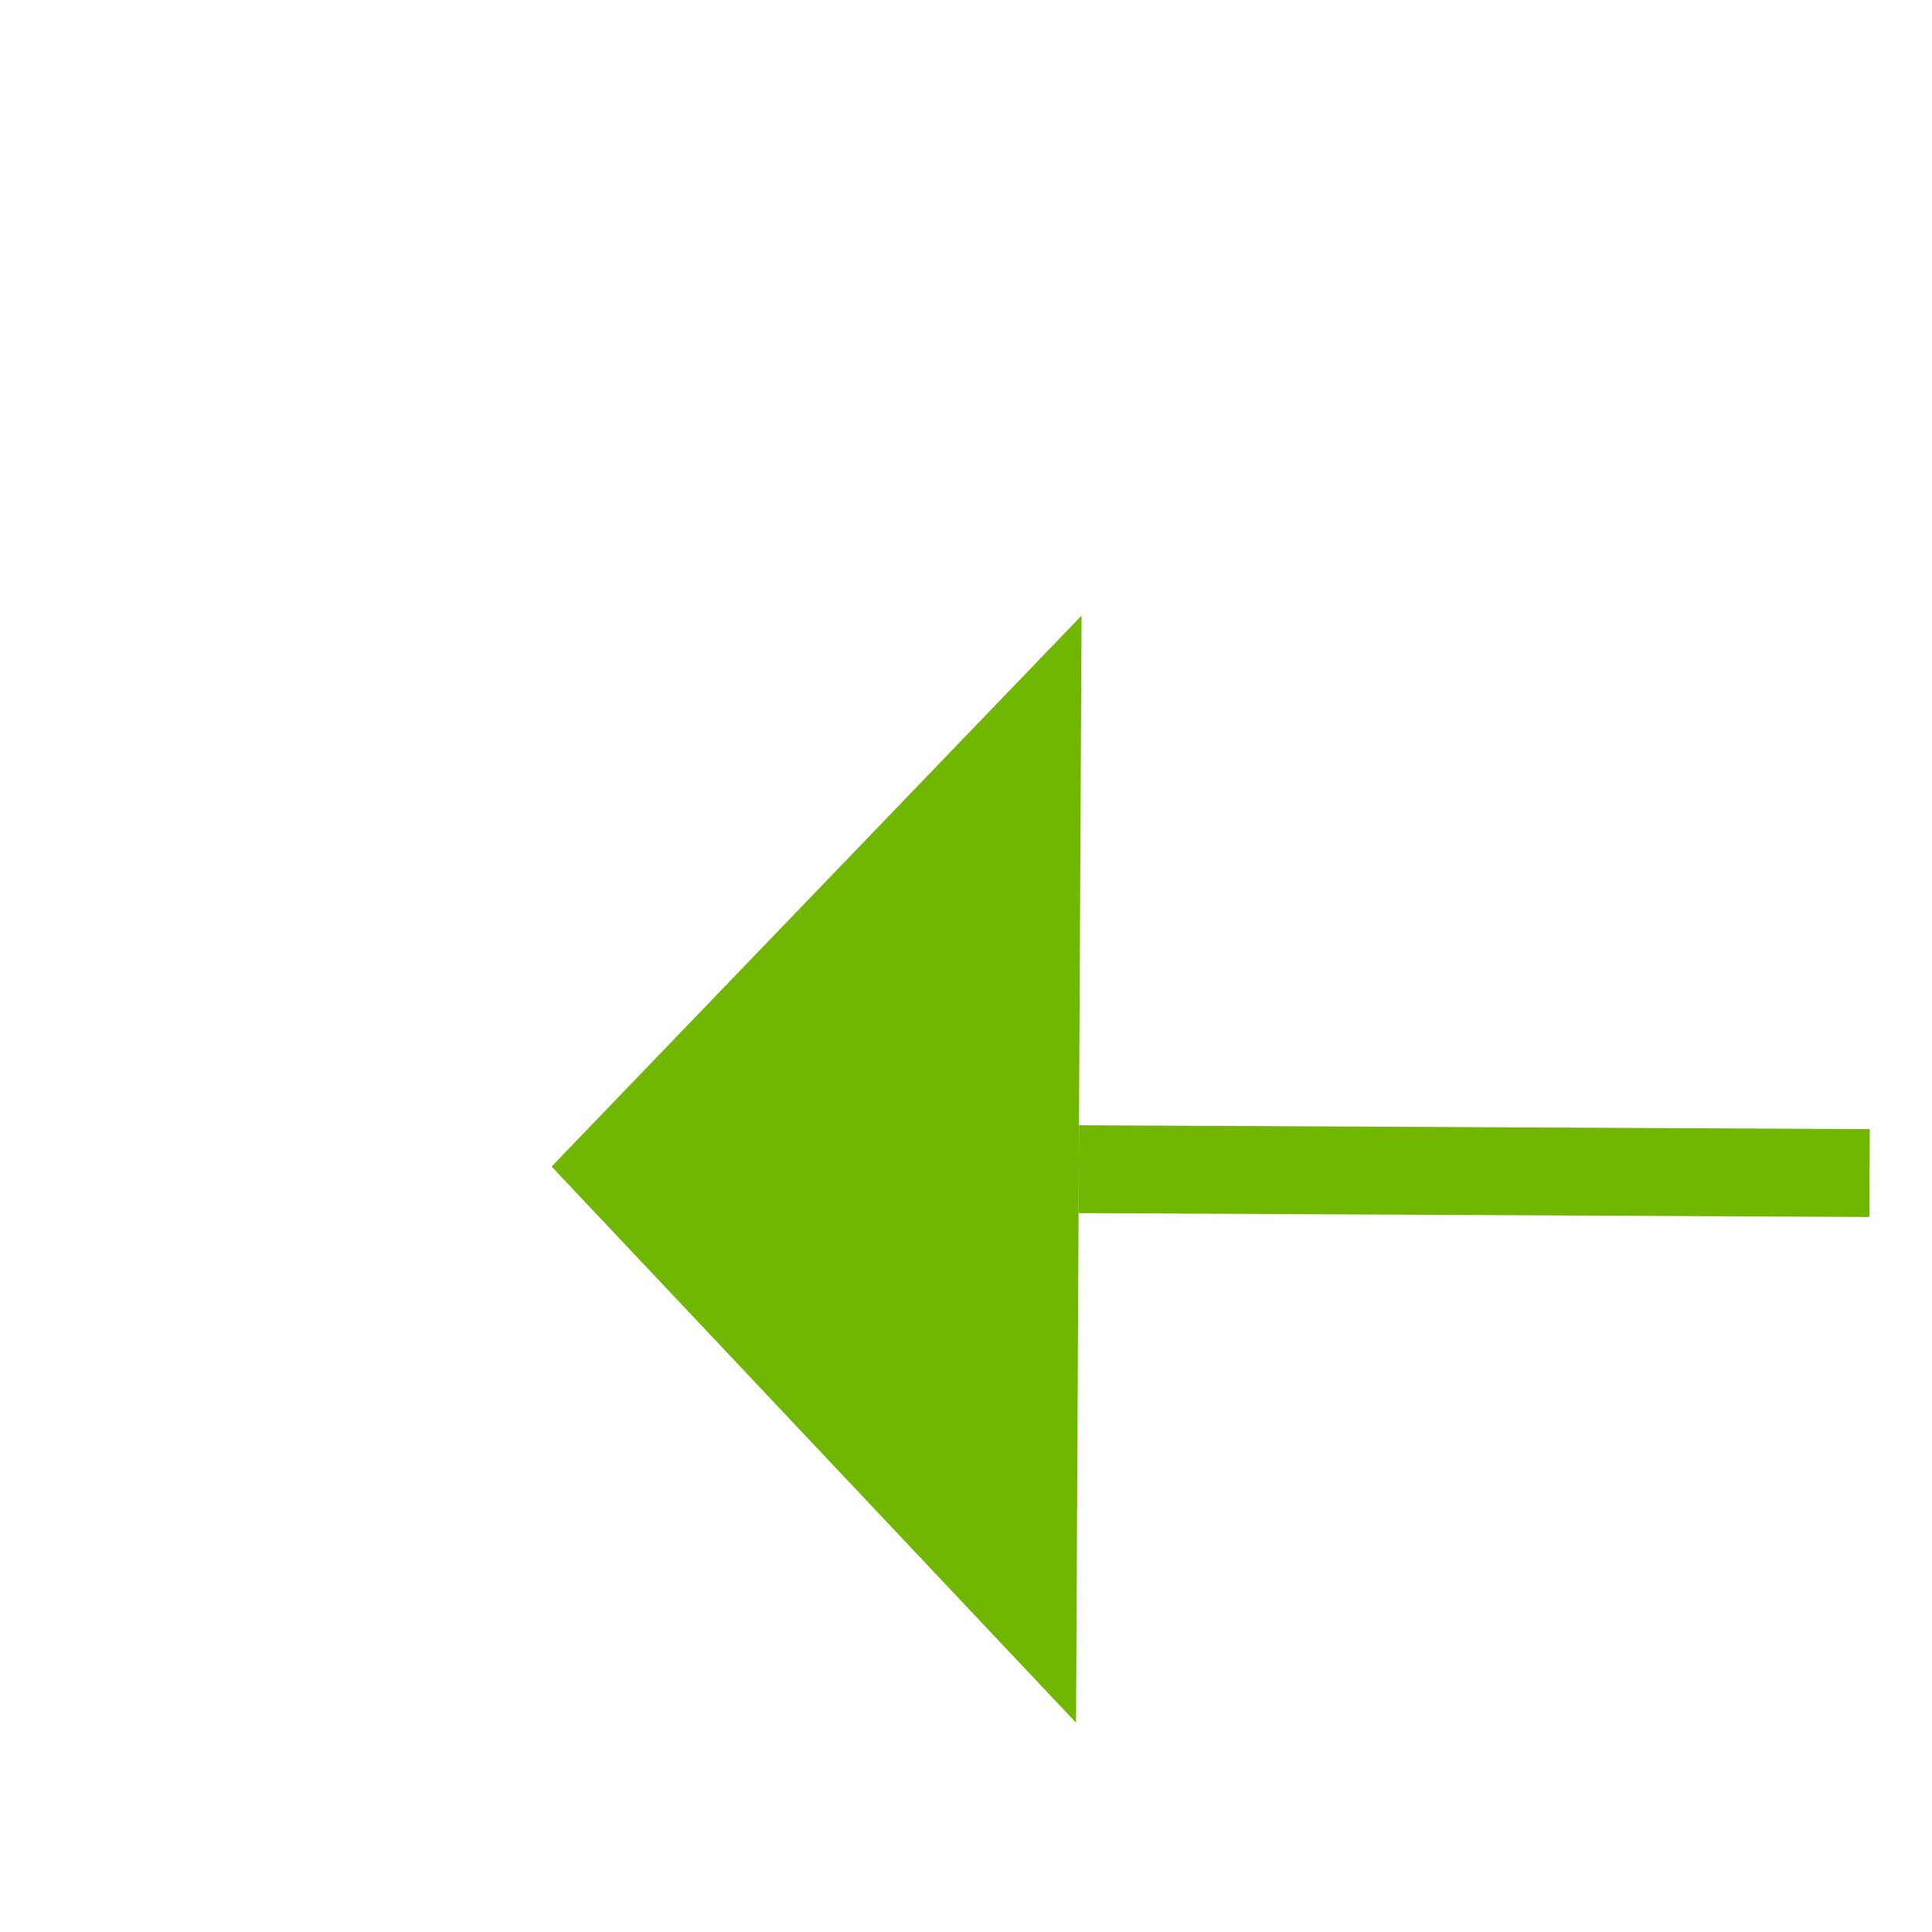﻿<?xml version="1.0" encoding="utf-8"?>
<svg version="1.1" xmlns:xlink="http://www.w3.org/1999/xlink" width="22px" height="22px" preserveAspectRatio="xMinYMid meet" viewBox="718 5807  22 20" xmlns="http://www.w3.org/2000/svg">
  <g transform="matrix(0.995 0.105 -0.105 0.995 612.036 -44.335 )">
    <path d="M 825 5817.8  L 831 5811.5  L 825 5805.2  L 825 5817.8  Z " fill-rule="nonzero" fill="#70b603" stroke="none" transform="matrix(-0.995 0.1 -0.1 -0.995 2134.596 11515.75 )" />
    <path d="M 725 5811.5  L 826 5811.5  " stroke-width="1" stroke-dasharray="9,4" stroke="#70b603" fill="none" transform="matrix(-0.995 0.1 -0.1 -0.995 2134.596 11515.75 )" />
  </g>
</svg>